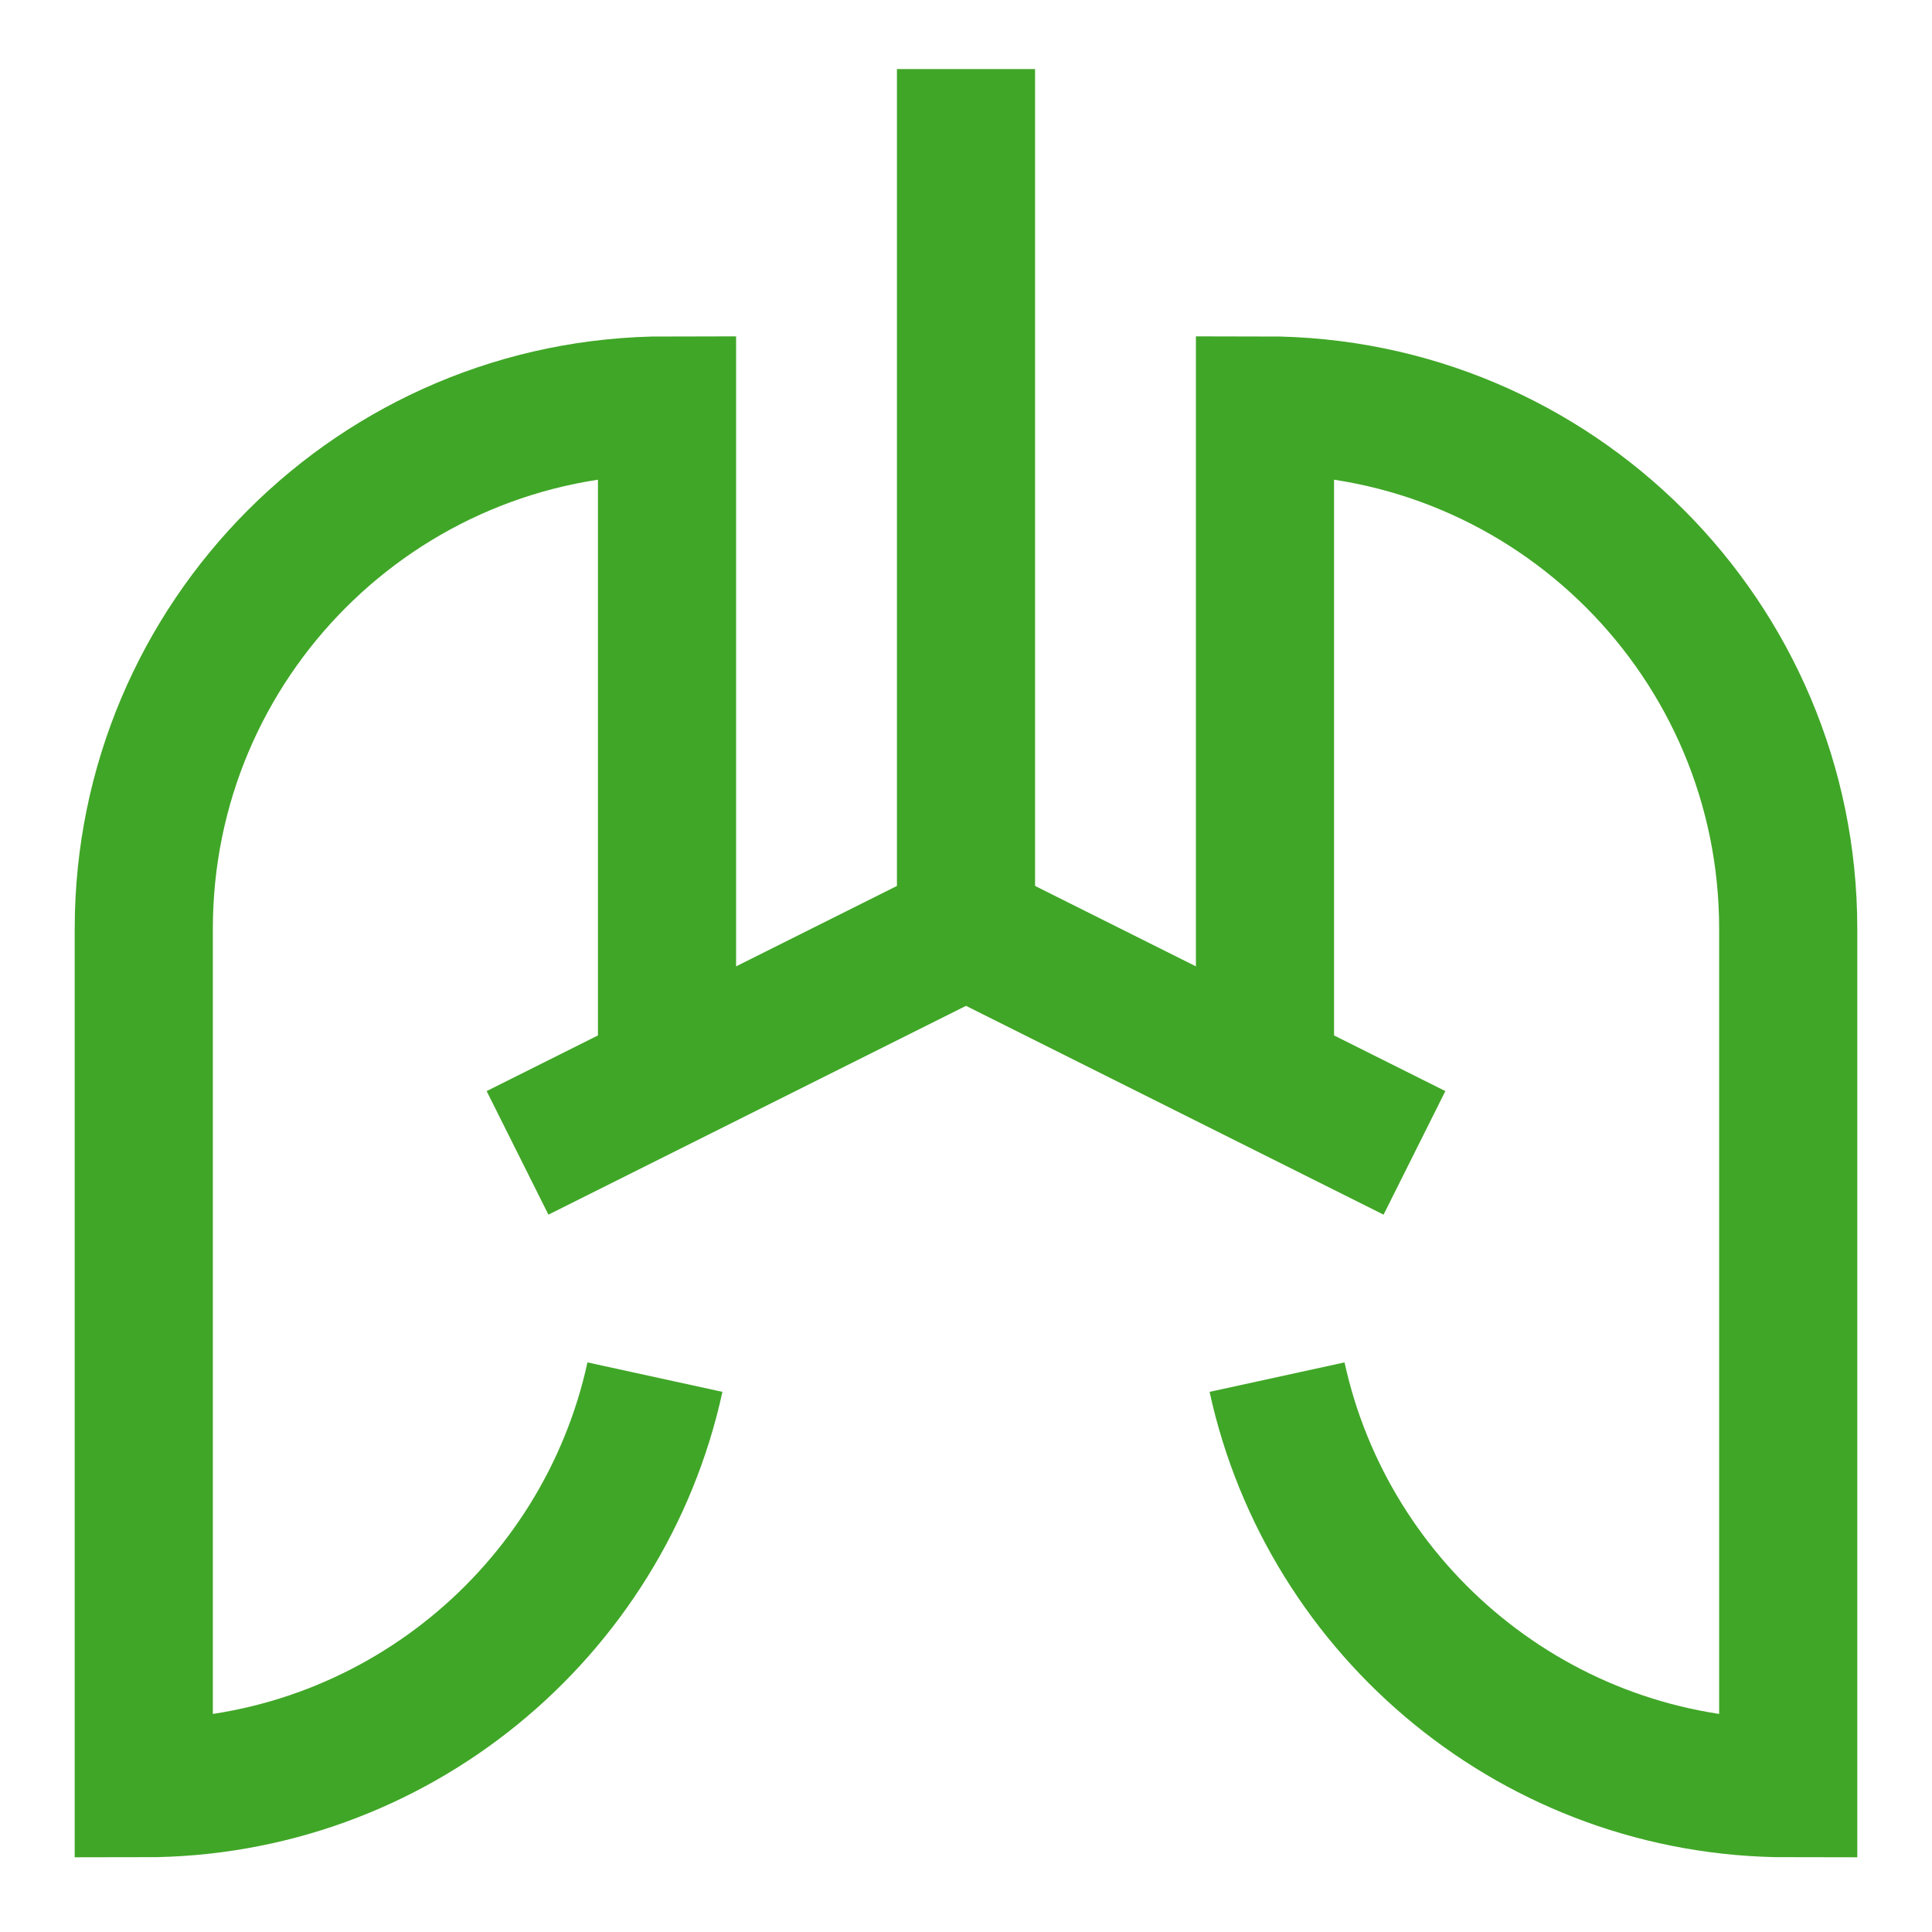 <svg xmlns="http://www.w3.org/2000/svg" fill="none" viewBox="-1.43 -1.43 40 40" id="Lungs--Streamline-Sharp.svg" height="40" width="40"><desc>Lungs Streamline Icon: https://streamlinehq.com</desc><g id="lungs--health-medical-lungs"><path id="Vector 2401" stroke="#40a627" d="M18.57 0v17.796" stroke-width="2.86"></path><path id="Vector 2402" stroke="#40a627" d="m9.285 22.439 9.285 -4.643 9.285 4.643" stroke-width="2.86"></path><path id="Rectangle 1709" stroke="#40a627" d="M12.38 20.897V6.964c-5.983 0 -10.833 4.85 -10.833 10.833V35.593c5.186 0 9.521 -3.644 10.583 -8.511" stroke-width="2.86"></path><path id="Rectangle 1711" stroke="#40a627" d="M24.76 20.88V6.964c5.983 0 10.833 4.85 10.833 10.833V35.593c-5.186 0 -9.521 -3.644 -10.583 -8.511" stroke-width="2.86"></path></g></svg>